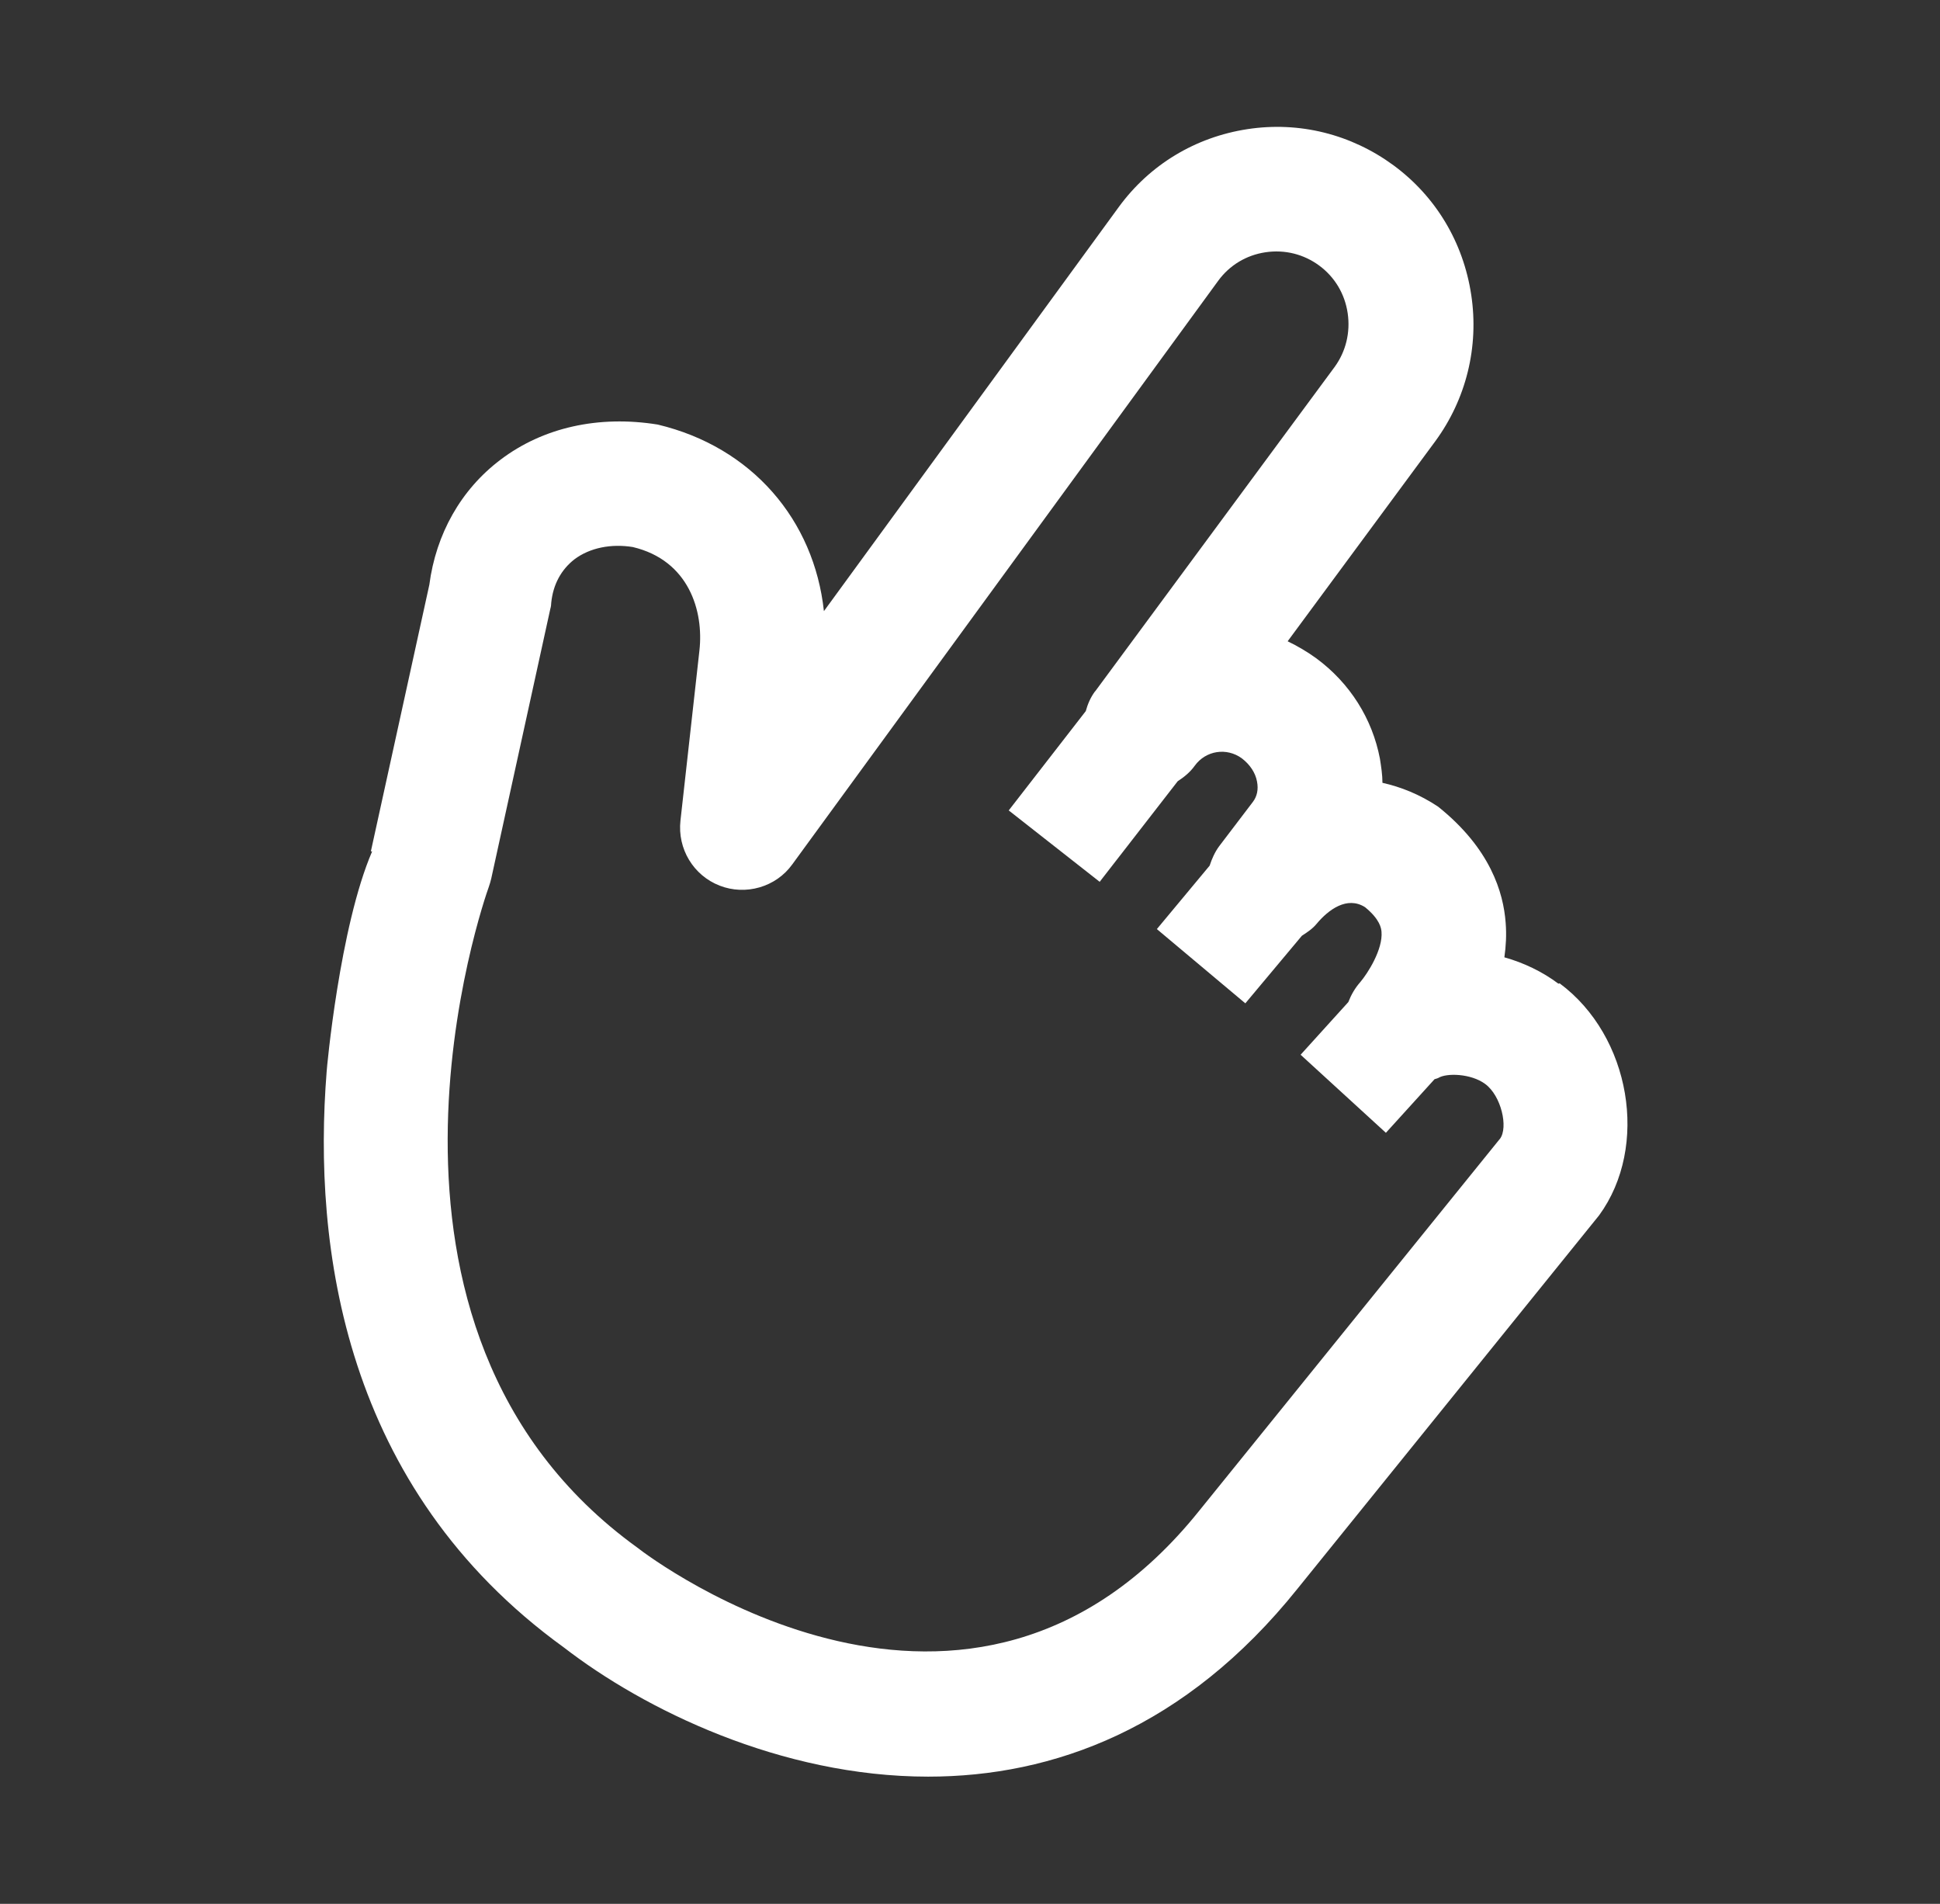 <?xml version="1.0" encoding="UTF-8"?> <svg xmlns="http://www.w3.org/2000/svg" width="53" height="52" viewBox="0 0 53 52" fill="none"><rect x="0" y="0" width="53" height="52" fill="#333333" stroke="none"/><path d="M42.575 26.867C42.135 26.537 41.626 26.295 41.099 26.147C41.142 25.844 41.16 25.532 41.134 25.203C41.073 24.379 40.719 23.175 39.287 22.031C38.777 21.693 38.268 21.493 37.768 21.381C37.768 21.164 37.733 20.939 37.699 20.722C37.491 19.63 36.879 18.659 35.964 17.983C35.714 17.801 35.446 17.645 35.178 17.515L39.209 12.055C40.055 10.903 40.409 9.473 40.193 8.051C39.977 6.621 39.226 5.365 38.07 4.515C36.913 3.666 35.498 3.311 34.082 3.527C32.658 3.744 31.407 4.498 30.561 5.659L22.509 16.692C22.241 14.205 20.549 12.211 17.969 11.596C16.355 11.336 14.836 11.674 13.671 12.558C12.592 13.373 11.91 14.586 11.729 15.973L10.132 23.253H10.167C9.278 25.315 8.924 29.215 8.924 29.267C8.544 34.034 9.373 40.638 15.405 44.997C17.58 46.679 21.317 48.525 25.357 48.525C28.766 48.525 32.382 47.216 35.446 43.394L43.688 33.193C45.06 31.313 44.551 28.297 42.609 26.858L42.575 26.867ZM40.97 31.113L32.77 41.253C26.487 49.097 17.813 42.588 17.408 42.267C9.105 36.27 13.256 24.492 13.351 24.232C13.377 24.154 13.403 24.076 13.42 23.998L15.034 16.631C15.052 16.571 15.06 16.51 15.06 16.458C15.112 15.955 15.336 15.557 15.69 15.279C16.113 14.959 16.7 14.846 17.287 14.941C18.823 15.305 19.229 16.692 19.108 17.767L18.59 22.412C18.504 23.183 18.944 23.911 19.66 24.189C20.368 24.466 21.197 24.232 21.645 23.608L33.28 7.67C33.59 7.245 34.048 6.968 34.574 6.89C35.101 6.812 35.618 6.942 36.041 7.254C36.464 7.566 36.74 8.025 36.818 8.554C36.896 9.083 36.766 9.603 36.464 10.019L29.931 18.867C29.931 18.867 29.931 18.876 29.914 18.885C29.793 19.049 29.715 19.231 29.663 19.422L27.558 22.135L30.043 24.085L32.175 21.337C32.347 21.225 32.511 21.095 32.641 20.913C32.943 20.497 33.513 20.41 33.927 20.713C34.143 20.878 34.298 21.103 34.341 21.346C34.384 21.563 34.341 21.753 34.229 21.901L33.306 23.114C33.185 23.279 33.107 23.461 33.047 23.643L31.605 25.376L34.022 27.404L35.567 25.558C35.714 25.463 35.86 25.367 35.972 25.229C36.292 24.847 36.801 24.466 37.293 24.778C37.707 25.116 37.733 25.359 37.742 25.445C37.785 25.931 37.362 26.589 37.163 26.823C37.017 26.988 36.913 27.17 36.836 27.369L35.532 28.808L37.862 30.94L39.192 29.475C39.192 29.475 39.261 29.458 39.295 29.441C39.52 29.302 40.184 29.319 40.573 29.605C41.013 29.926 41.211 30.793 40.978 31.105L40.97 31.113Z" fill="white"></path></svg> 